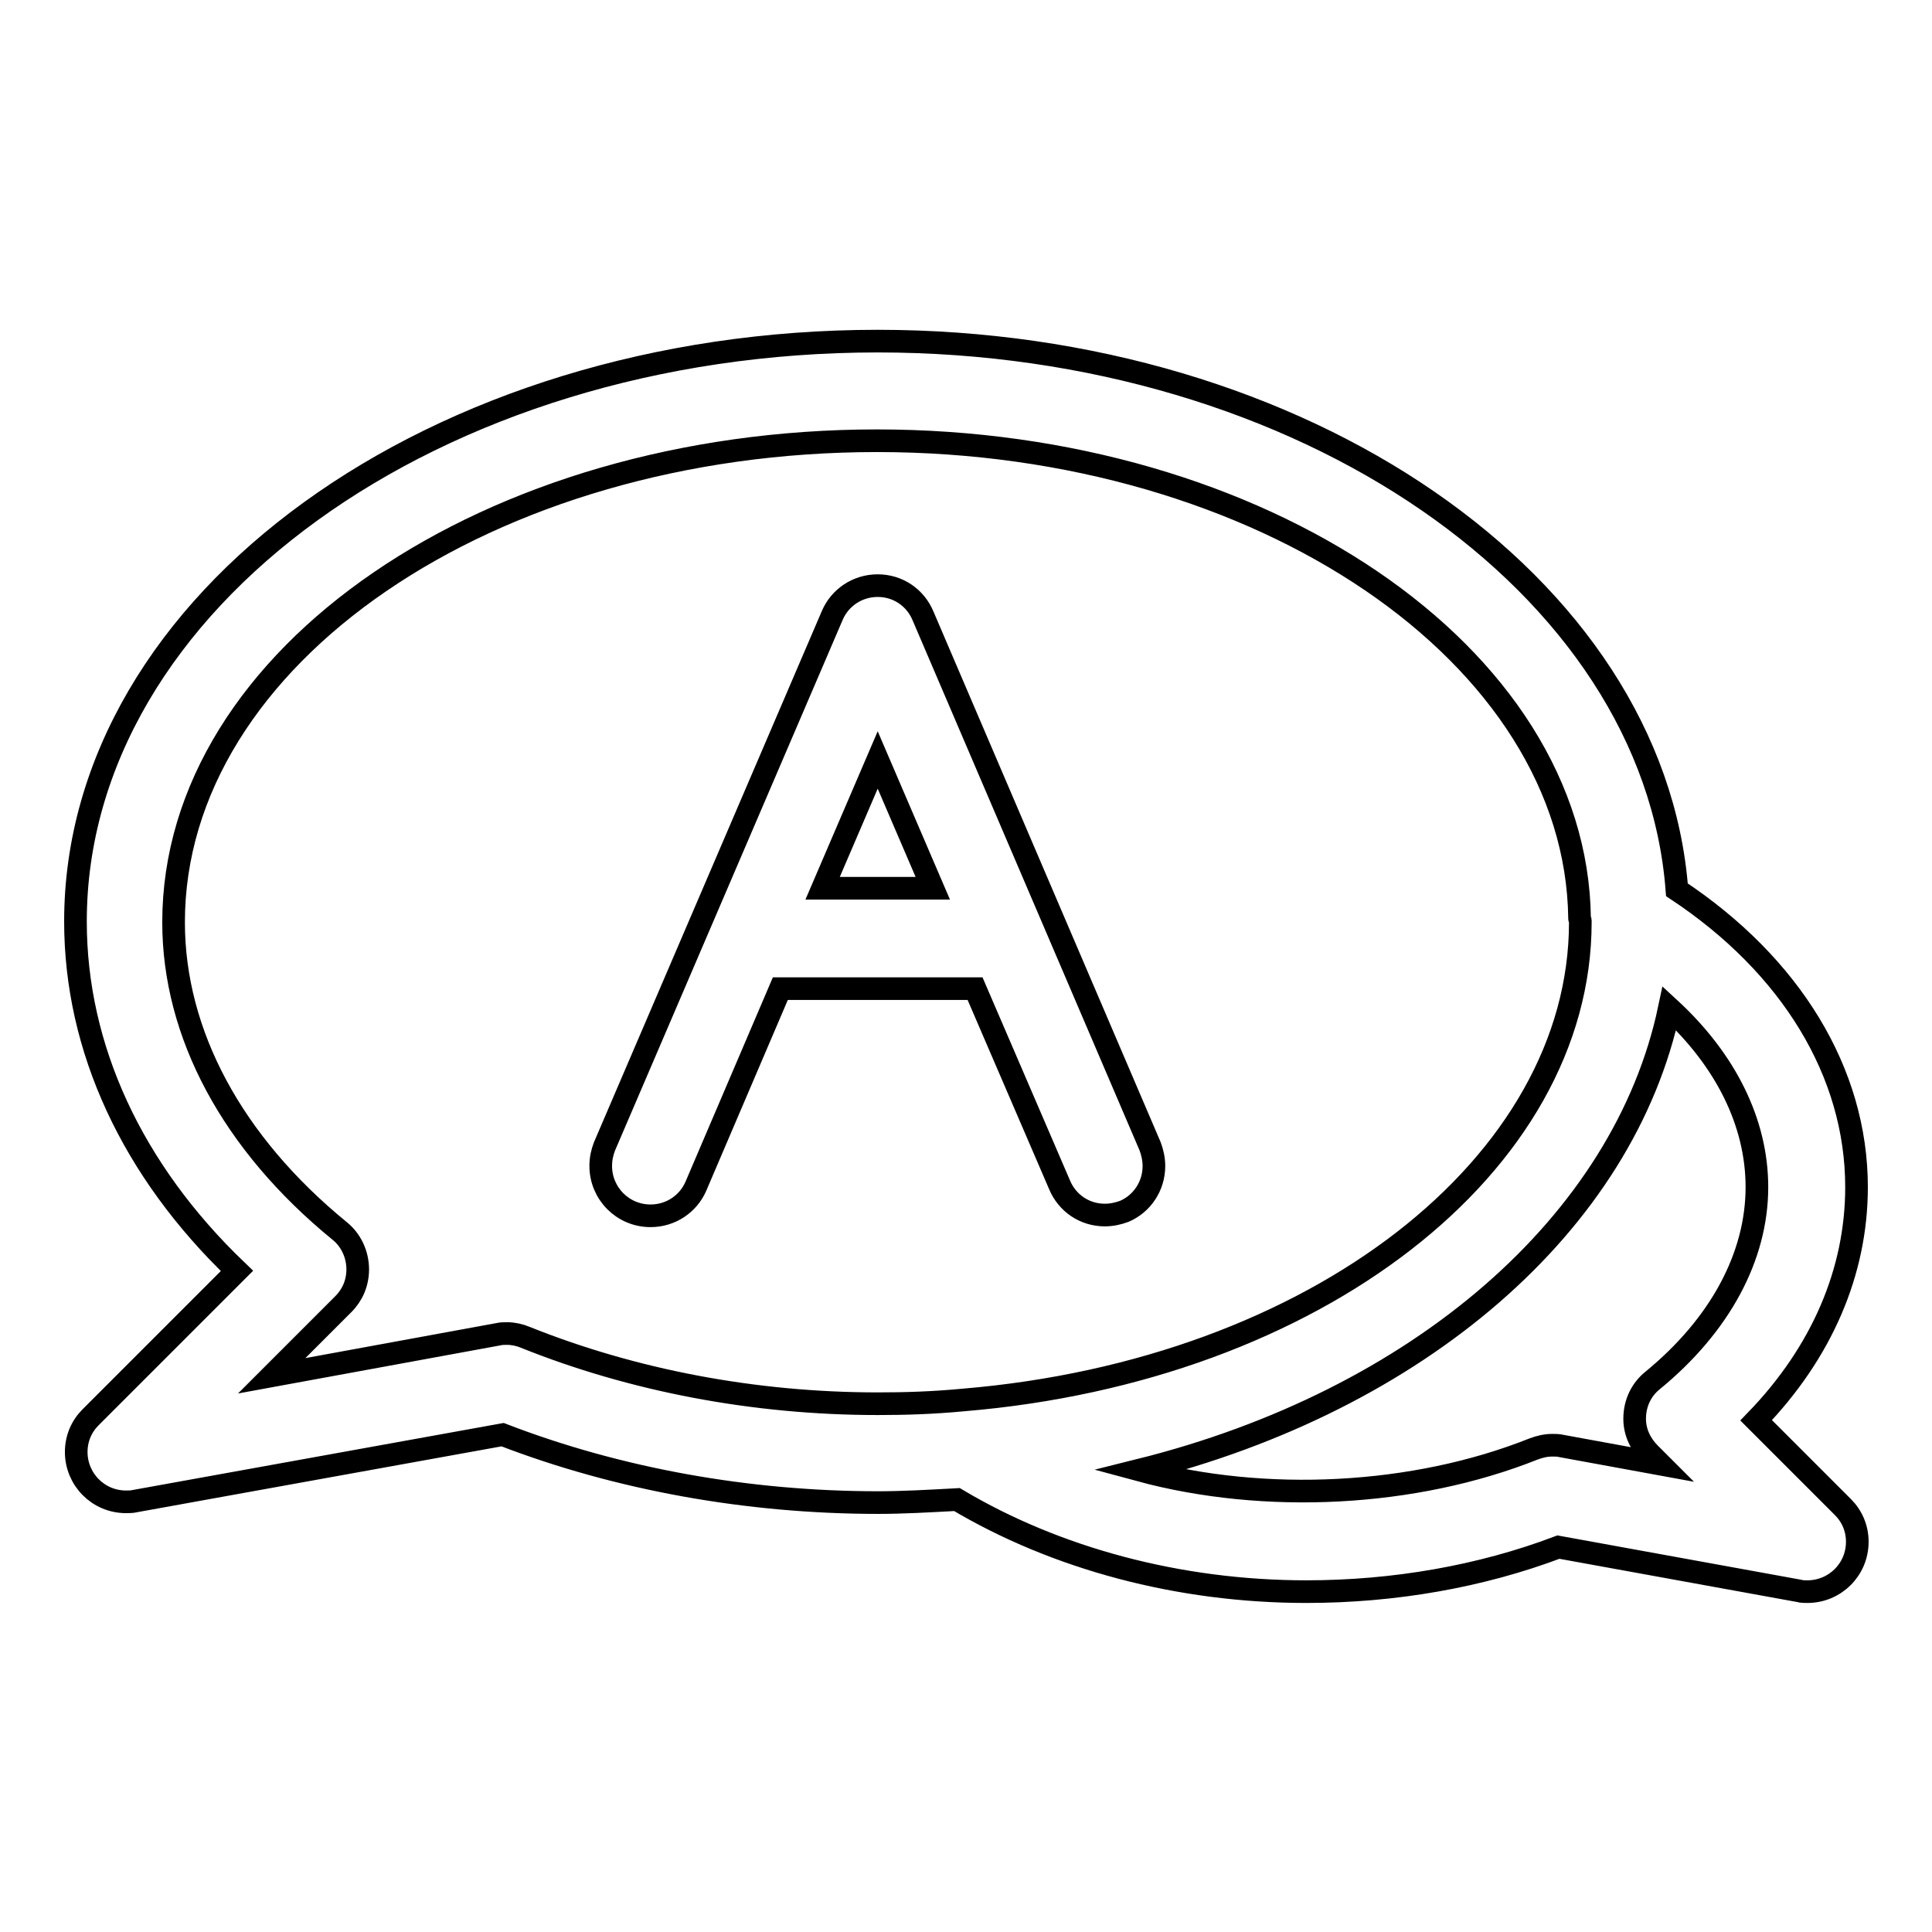 <?xml version="1.0" encoding="utf-8"?>
<!-- Svg Vector Icons : http://www.onlinewebfonts.com/icon -->
<!DOCTYPE svg PUBLIC "-//W3C//DTD SVG 1.1//EN" "http://www.w3.org/Graphics/SVG/1.1/DTD/svg11.dtd">
<svg version="1.1" xmlns="http://www.w3.org/2000/svg" xmlns:xlink="http://www.w3.org/1999/xlink" x="0px" y="0px" viewBox="0 0 256 256" enable-background="new 0 0 256 256" xml:space="preserve">
<g> <path stroke-width="3" fill-opacity="0" stroke="#000000"  d="M232.7,188.2c8.7-9,13.3-19.7,13.3-30.9c0-15.2-8.7-29.4-23.8-39.4c-3.1-40.4-49.5-72.7-105.9-72.7 C57.7,45.2,10,79.7,10,122.1c0,16.8,7.5,33,21.4,46.3l-19.4,19.4c-1.2,1.2-1.9,2.8-1.9,4.6c0,3.6,2.9,6.6,6.6,6.6c0,0,0,0,0,0 c0.4,0,0.8,0,1.2-0.1l48.7-8.8c15.3,5.9,32.5,9,49.8,9c3.2,0,6.7-0.2,10.4-0.4c13.1,7.8,29.4,12.2,46.3,12.2 c11.6,0,23.1-2,33.4-5.9l31.9,5.8c0.3,0.1,0.7,0.1,1.1,0.1c0,0,0,0,0,0c3.6,0,6.6-2.9,6.6-6.6c0-1.8-0.7-3.4-1.9-4.6L232.7,188.2z  M69.6,177.2c-0.7-0.3-1.6-0.5-2.4-0.5c-0.4,0-0.8,0-1.2,0.1L36,182.3l9.5-9.5c1.2-1.2,1.9-2.8,1.9-4.6c0-2-0.9-3.9-2.4-5.1 c-14.2-11.6-22-26.1-22-40.9c0-35.2,41.8-63.8,93.2-63.8c50.9,0,92.7,28.4,93.1,63.3c0,0.1,0.1,0.2,0.1,0.3c0,0.1,0,0.1,0,0.2 c0,32.1-35.1,59.4-81.7,63.3c-4.2,0.4-7.9,0.5-11.4,0.5C99.9,186,83.8,182.9,69.6,177.2L69.6,177.2z M218.6,192.6l1.4,1.4 l-13.1-2.4c-0.4-0.1-0.8-0.1-1.2-0.1c-0.9,0-1.7,0.2-2.5,0.5c-15.8,6.3-35.6,7.3-52.2,2.8c36.9-9.2,64.2-32.7,70.2-61.2 c7.5,6.9,11.6,15.2,11.6,23.7c0,9.2-4.9,18.3-13.8,25.6c-1.5,1.2-2.4,3-2.4,5.1C216.6,189.8,217.4,191.4,218.6,192.6L218.6,192.6z" /> <path stroke-width="3" fill-opacity="0" stroke="#000000"  d="M140.4,157c1,2.4,3.3,4,6,4c0,0,0,0,0,0s0,0,0,0c0.9,0,1.8-0.2,2.6-0.5c2.3-1,3.9-3.3,3.9-6 c0-0.9-0.2-1.8-0.5-2.6l-30.1-70.3c-1-2.4-3.3-4-6-4s-5,1.6-6,3.9l-30.2,70.4c-0.3,0.8-0.5,1.6-0.5,2.6c0,3.6,2.9,6.6,6.6,6.6 c2.7,0,5-1.6,6-3.9l11.2-26.2h25.8L140.4,157z M109,117.7l7.3-17l7.3,17H109z"/></g>
</svg>